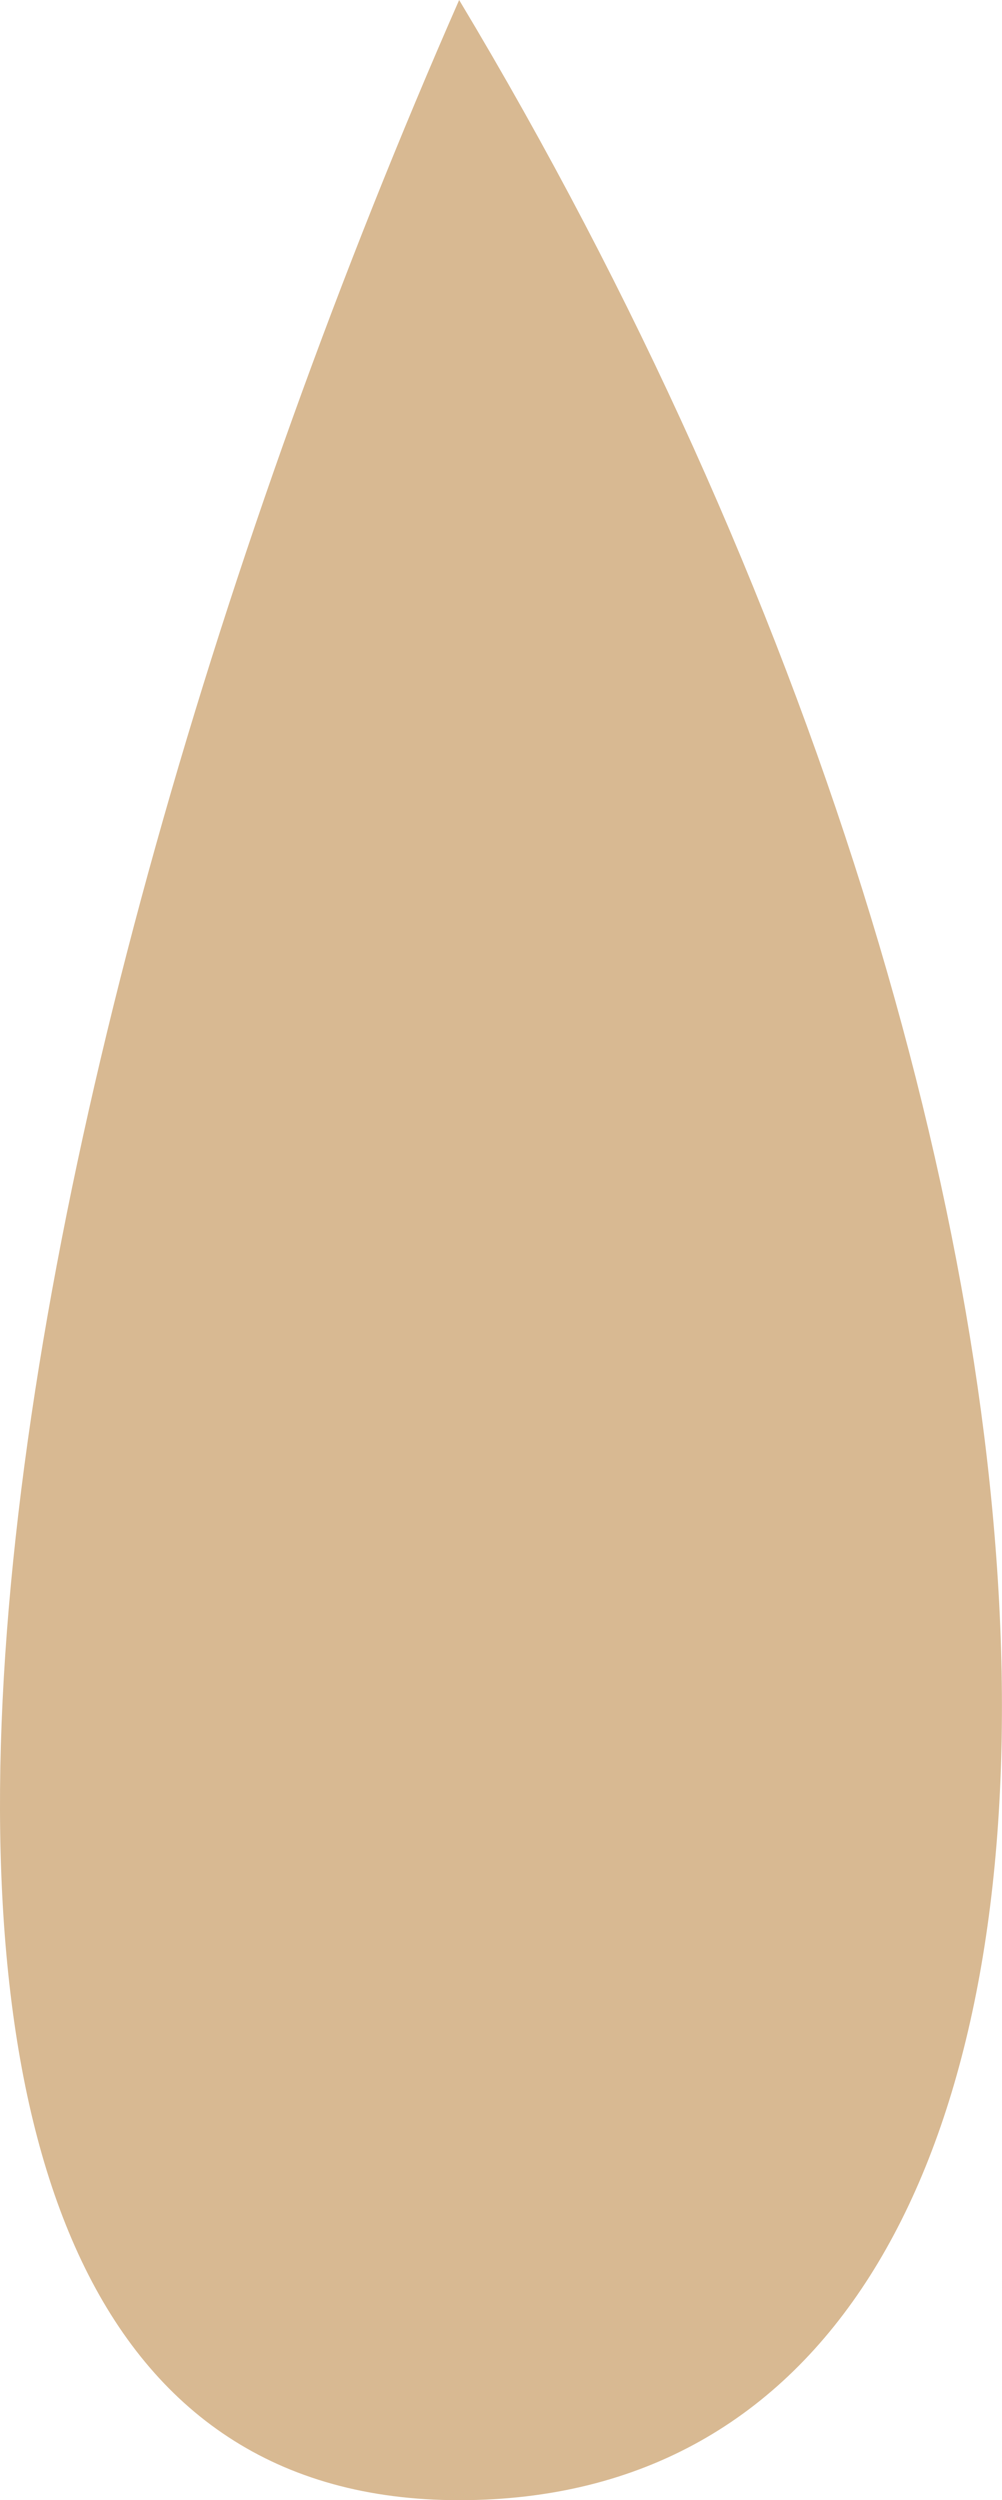 <?xml version="1.0" encoding="UTF-8"?><svg xmlns="http://www.w3.org/2000/svg" viewBox="0 0 23.94 59.73"><defs><style>.d{fill:#d8b992;}</style></defs><g id="a"/><g id="b"><g id="c"><path class="d" d="M10.97,0C-.35,25.78-6.63,59.73,10.97,59.73S27.95,28.29,10.97,0Z"/></g></g></svg>